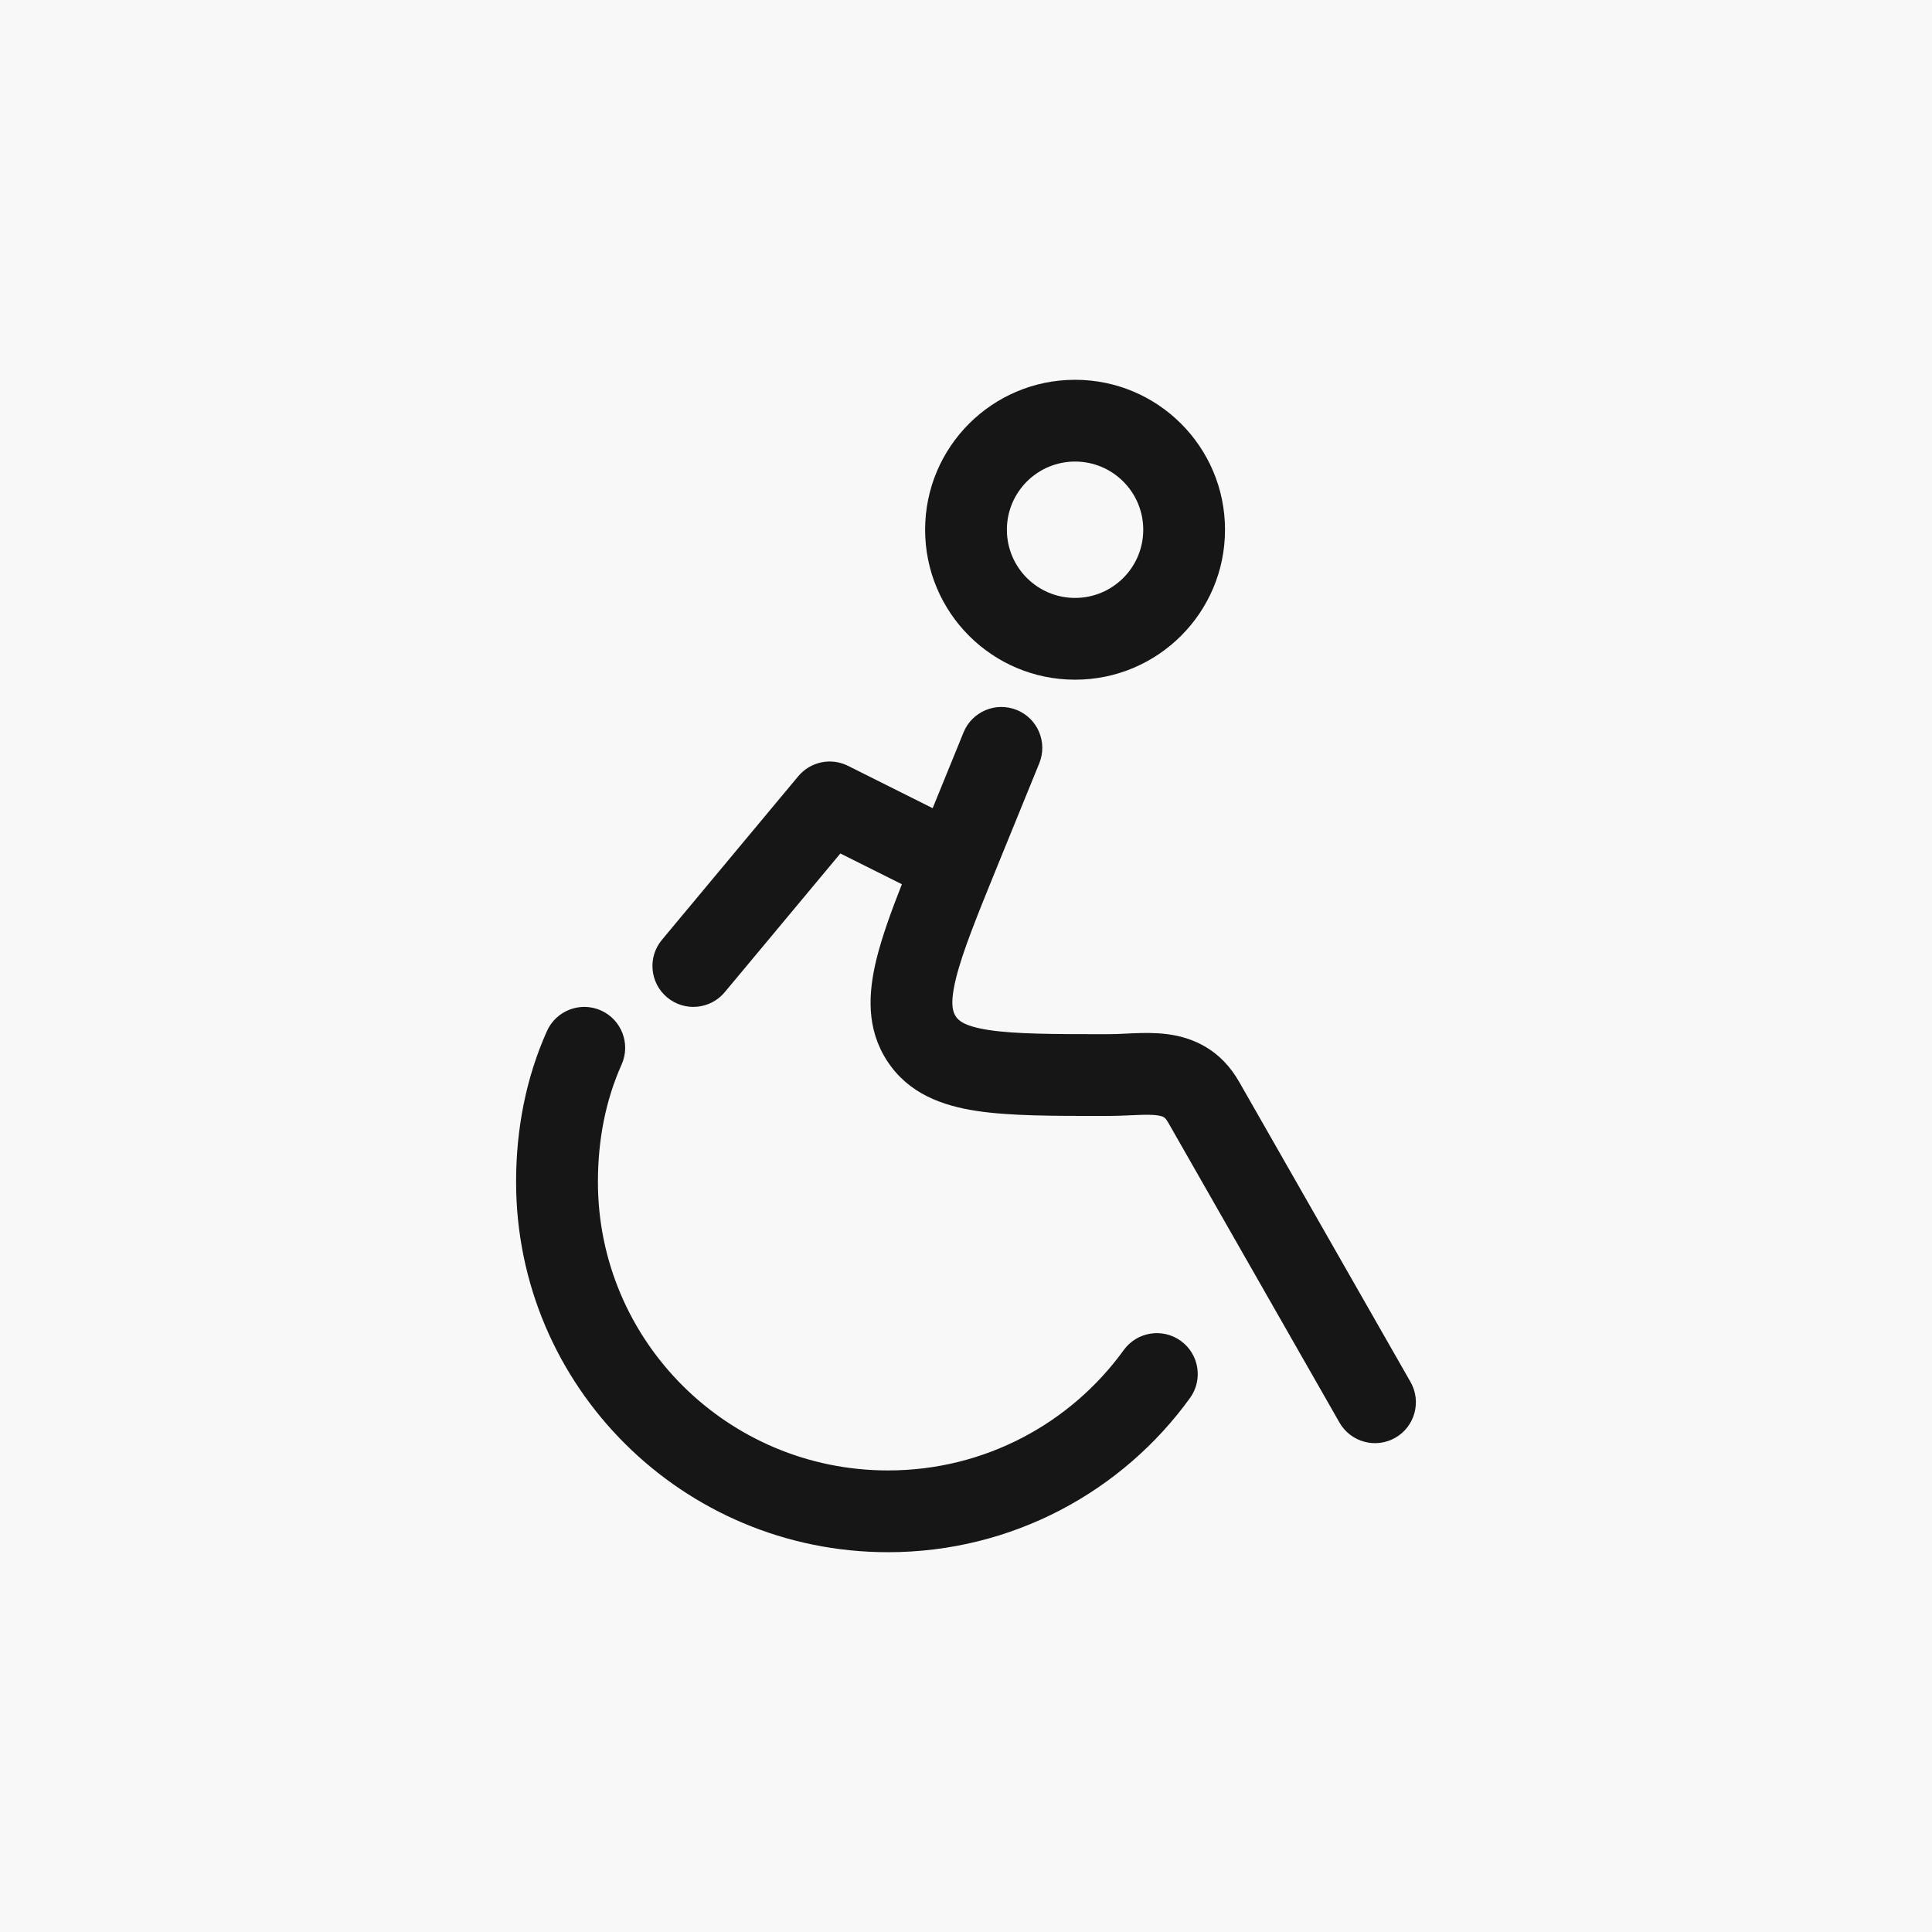<svg width="62" height="62" viewBox="0 0 62 62" fill="none" xmlns="http://www.w3.org/2000/svg">
<rect width="62" height="62" fill="#F8F8F8"/>
<path fill-rule="evenodd" clip-rule="evenodd" d="M34.5 12.188C31.842 12.188 29.688 14.342 29.688 17C29.688 19.658 31.842 21.812 34.5 21.812C37.158 21.812 39.312 19.658 39.312 17C39.312 14.342 37.158 12.188 34.5 12.188ZM32.312 17C32.312 15.792 33.292 14.812 34.5 14.812C35.708 14.812 36.688 15.792 36.688 17C36.688 18.208 35.708 19.188 34.5 19.188C33.292 19.188 32.312 18.208 32.312 17Z" fill="#161616"/>
<path d="M27.212 24.576C26.667 24.304 26.007 24.442 25.617 24.91L21.242 30.16C20.778 30.717 20.853 31.544 21.41 32.008C21.967 32.472 22.794 32.397 23.258 31.84L26.968 27.389L28.942 28.376C28.588 29.276 28.303 30.07 28.132 30.76C27.858 31.866 27.795 33.012 28.471 34.048C29.152 35.093 30.23 35.483 31.349 35.652C32.414 35.813 33.803 35.813 35.455 35.812L35.561 35.812C35.81 35.812 36.075 35.8 36.294 35.79C36.372 35.786 36.444 35.783 36.508 35.781C36.787 35.77 36.977 35.772 37.127 35.791C37.266 35.809 37.324 35.838 37.348 35.853C37.365 35.863 37.416 35.895 37.486 36.019L42.985 45.651C43.344 46.28 44.146 46.499 44.776 46.14C45.405 45.78 45.624 44.979 45.265 44.349L39.766 34.718C39.185 33.7 38.318 33.299 37.465 33.188C37.086 33.139 36.712 33.146 36.408 33.157C36.299 33.162 36.2 33.166 36.108 33.171C35.913 33.18 35.745 33.188 35.561 33.188C33.774 33.188 32.586 33.184 31.741 33.056C30.926 32.933 30.751 32.739 30.67 32.614C30.583 32.481 30.474 32.221 30.68 31.391C30.891 30.538 31.348 29.409 32.034 27.726L33.351 24.496C33.625 23.824 33.303 23.058 32.632 22.785C31.96 22.511 31.194 22.833 30.921 23.504L29.93 25.935L27.212 24.576Z" fill="#161616"/>
<path d="M19.287 32.427C19.948 32.724 20.244 33.5 19.948 34.162C19.443 35.289 19.188 36.559 19.188 37.927C19.188 43.036 23.35 47.188 28.497 47.188C31.613 47.188 34.37 45.666 36.061 43.326C36.486 42.738 37.306 42.606 37.894 43.031C38.481 43.455 38.613 44.276 38.189 44.863C36.024 47.859 32.488 49.812 28.497 49.812C21.911 49.812 16.562 44.497 16.562 37.927C16.562 36.231 16.88 34.59 17.552 33.088C17.849 32.427 18.625 32.131 19.287 32.427Z" fill="#161616"/>
</svg>
